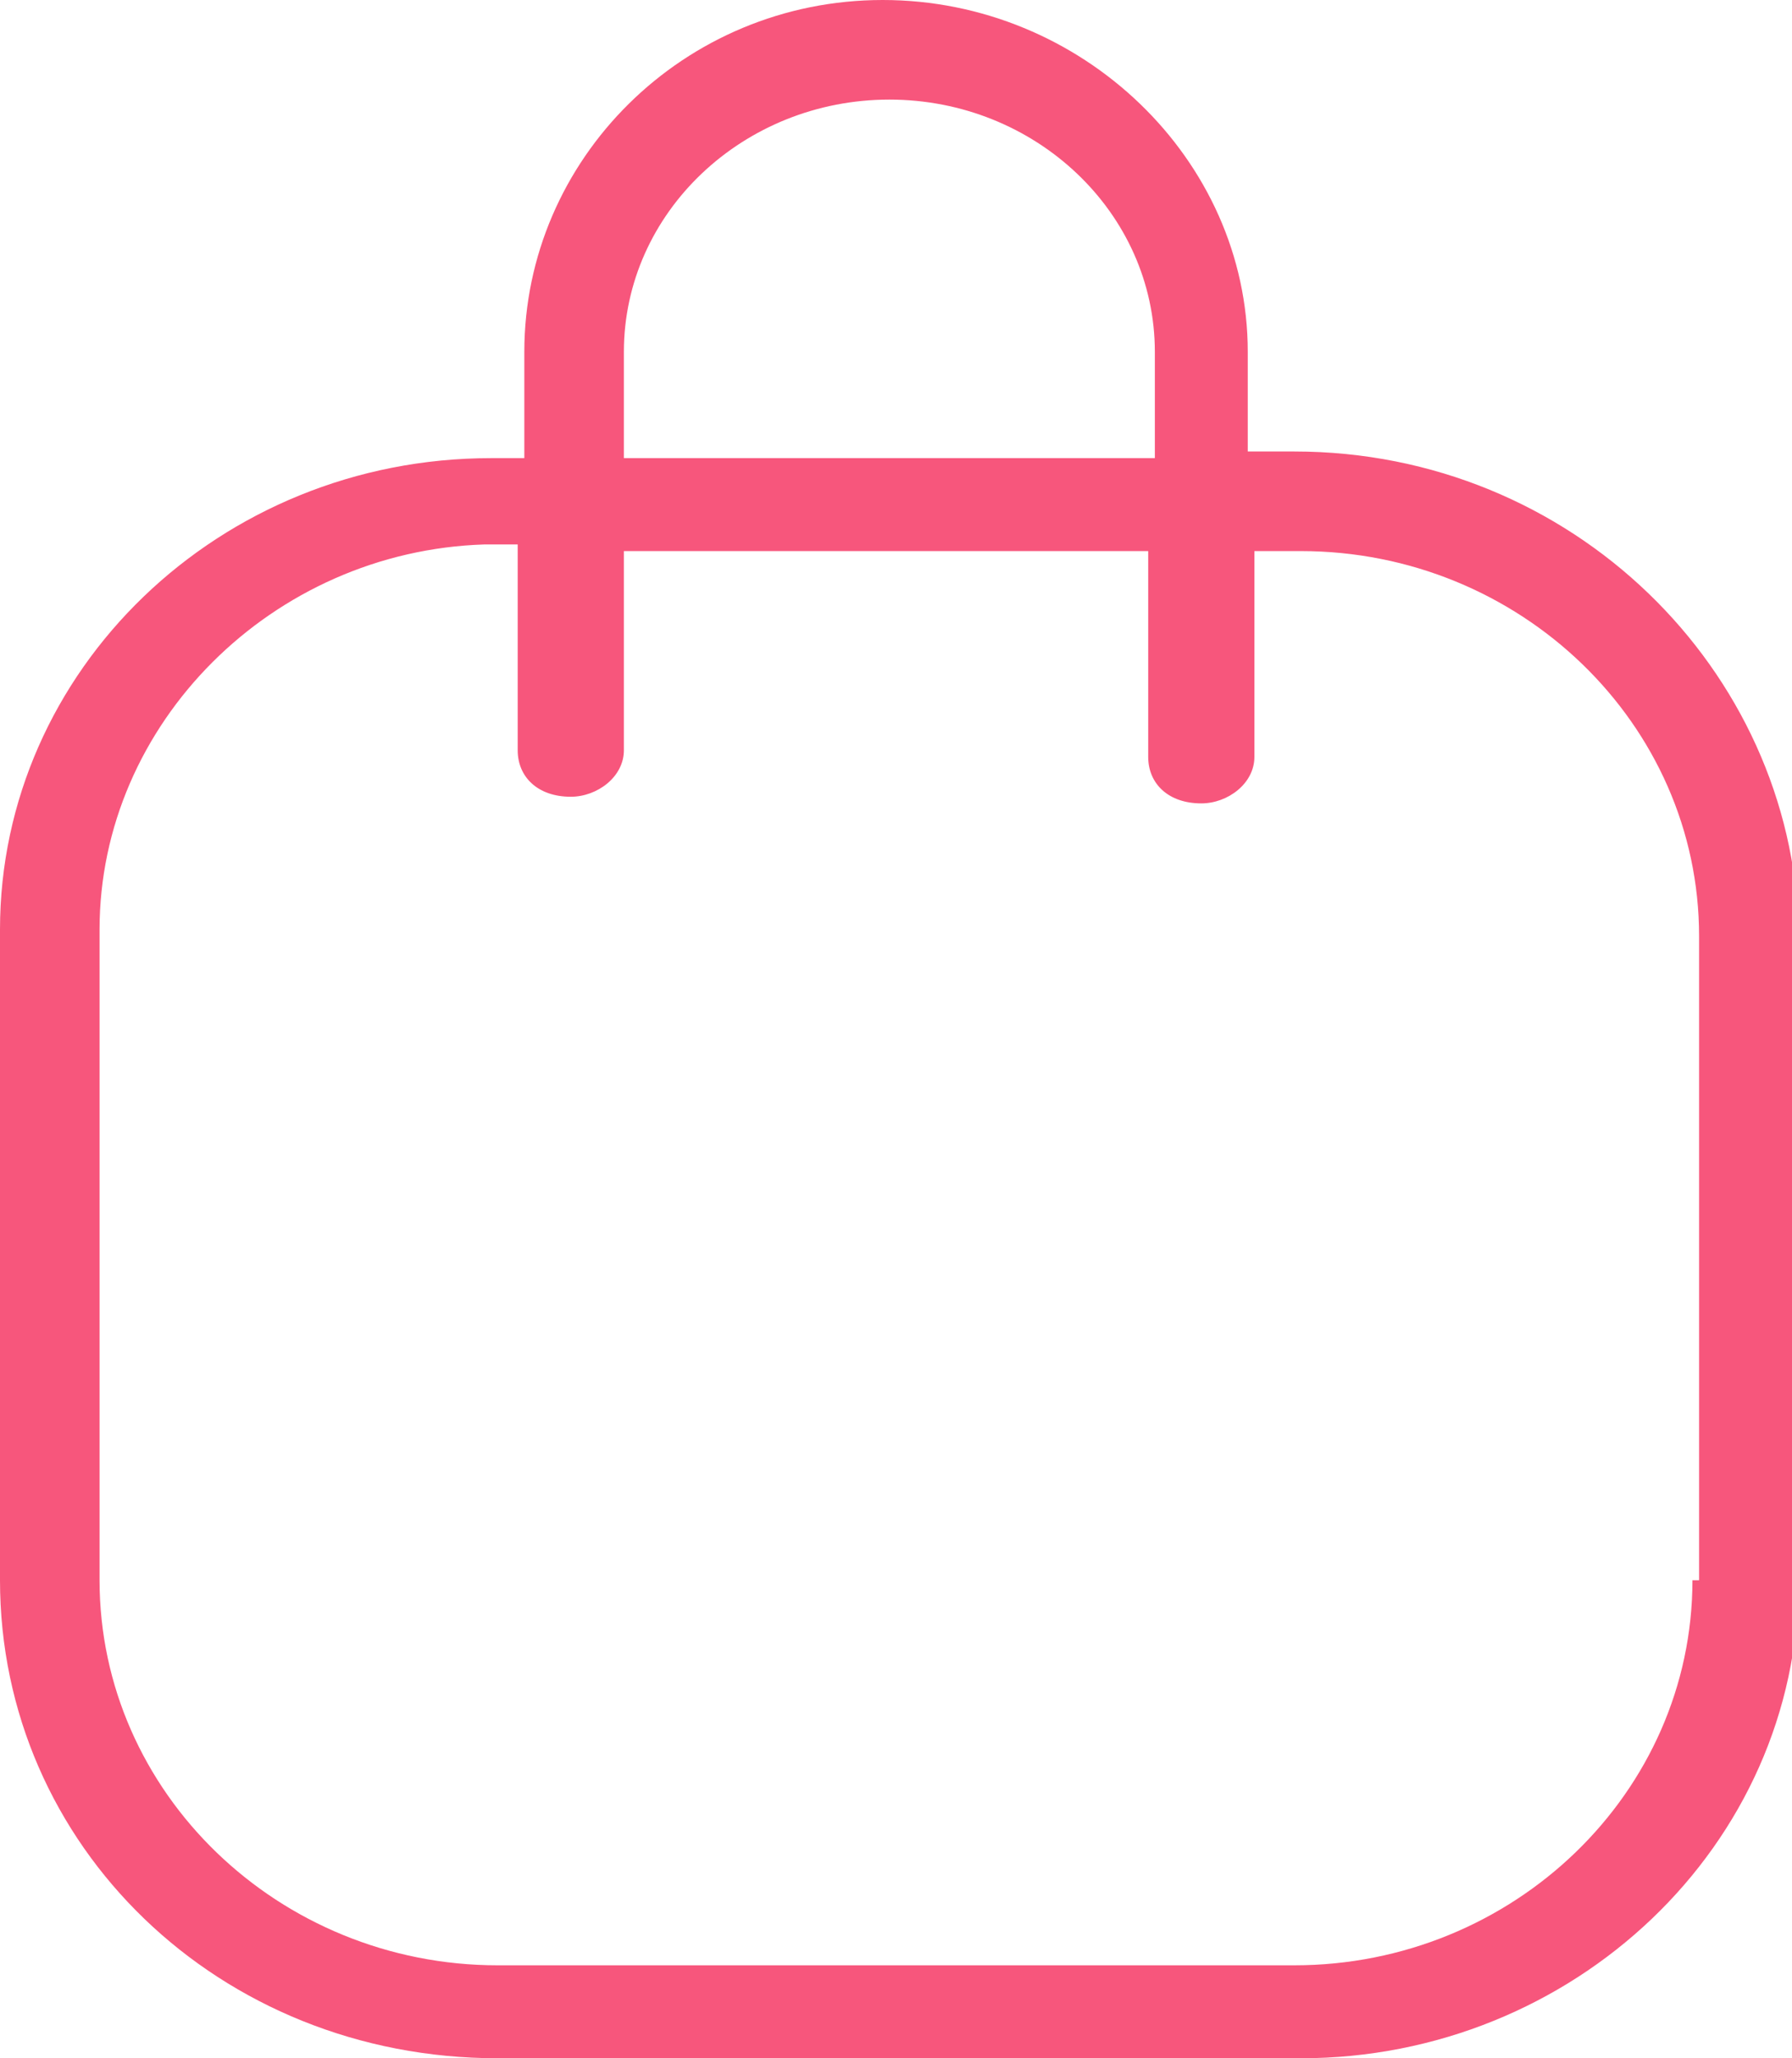 <?xml version="1.0" encoding="utf-8"?>
<!-- Generator: Adobe Illustrator 23.0.2, SVG Export Plug-In . SVG Version: 6.00 Build 0)  -->
<svg version="1.1" id="Layer_2" xmlns="http://www.w3.org/2000/svg" xmlns:xlink="http://www.w3.org/1999/xlink" x="0px" y="0px"
	 viewBox="0 0 27 31" style="enable-background:new 0 0 27 31;" xml:space="preserve">
<style type="text/css">
	.st0{fill:#F7567C;}
</style>
<g>
	<path class="st0" d="M19.5,6.8h-0.7V5.3c0-2.9-2.5-5.3-5.5-5.3S7.9,2.4,7.9,5.3v1.6l-0.5,0C3.3,6.9,0,10.1,0,14v9.8
		c0,4,3.3,7.2,7.5,7.2h12.1c4.1,0,7.5-3.2,7.5-7.2V14C27,10.1,23.7,6.8,19.5,6.8z M9.4,5.3c0-2.1,1.8-3.8,4-3.8c2.2,0,4,1.7,4,3.8
		v1.6H9.4V5.3z M25.5,23.8c0,3.2-2.7,5.8-6,5.8H7.5c-3.3,0-6-2.6-6-5.8V14c0-3.1,2.6-5.7,5.8-5.8l0.5,0v3.1c0,0.4,0.3,0.7,0.8,0.7
		c0.4,0,0.8-0.3,0.8-0.7V8.3h7.9v3.1c0,0.4,0.3,0.7,0.8,0.7c0.4,0,0.8-0.3,0.8-0.7V8.3h0.7c3.3,0,6,2.6,6,5.8V23.8z"/>
</g>
</svg>
